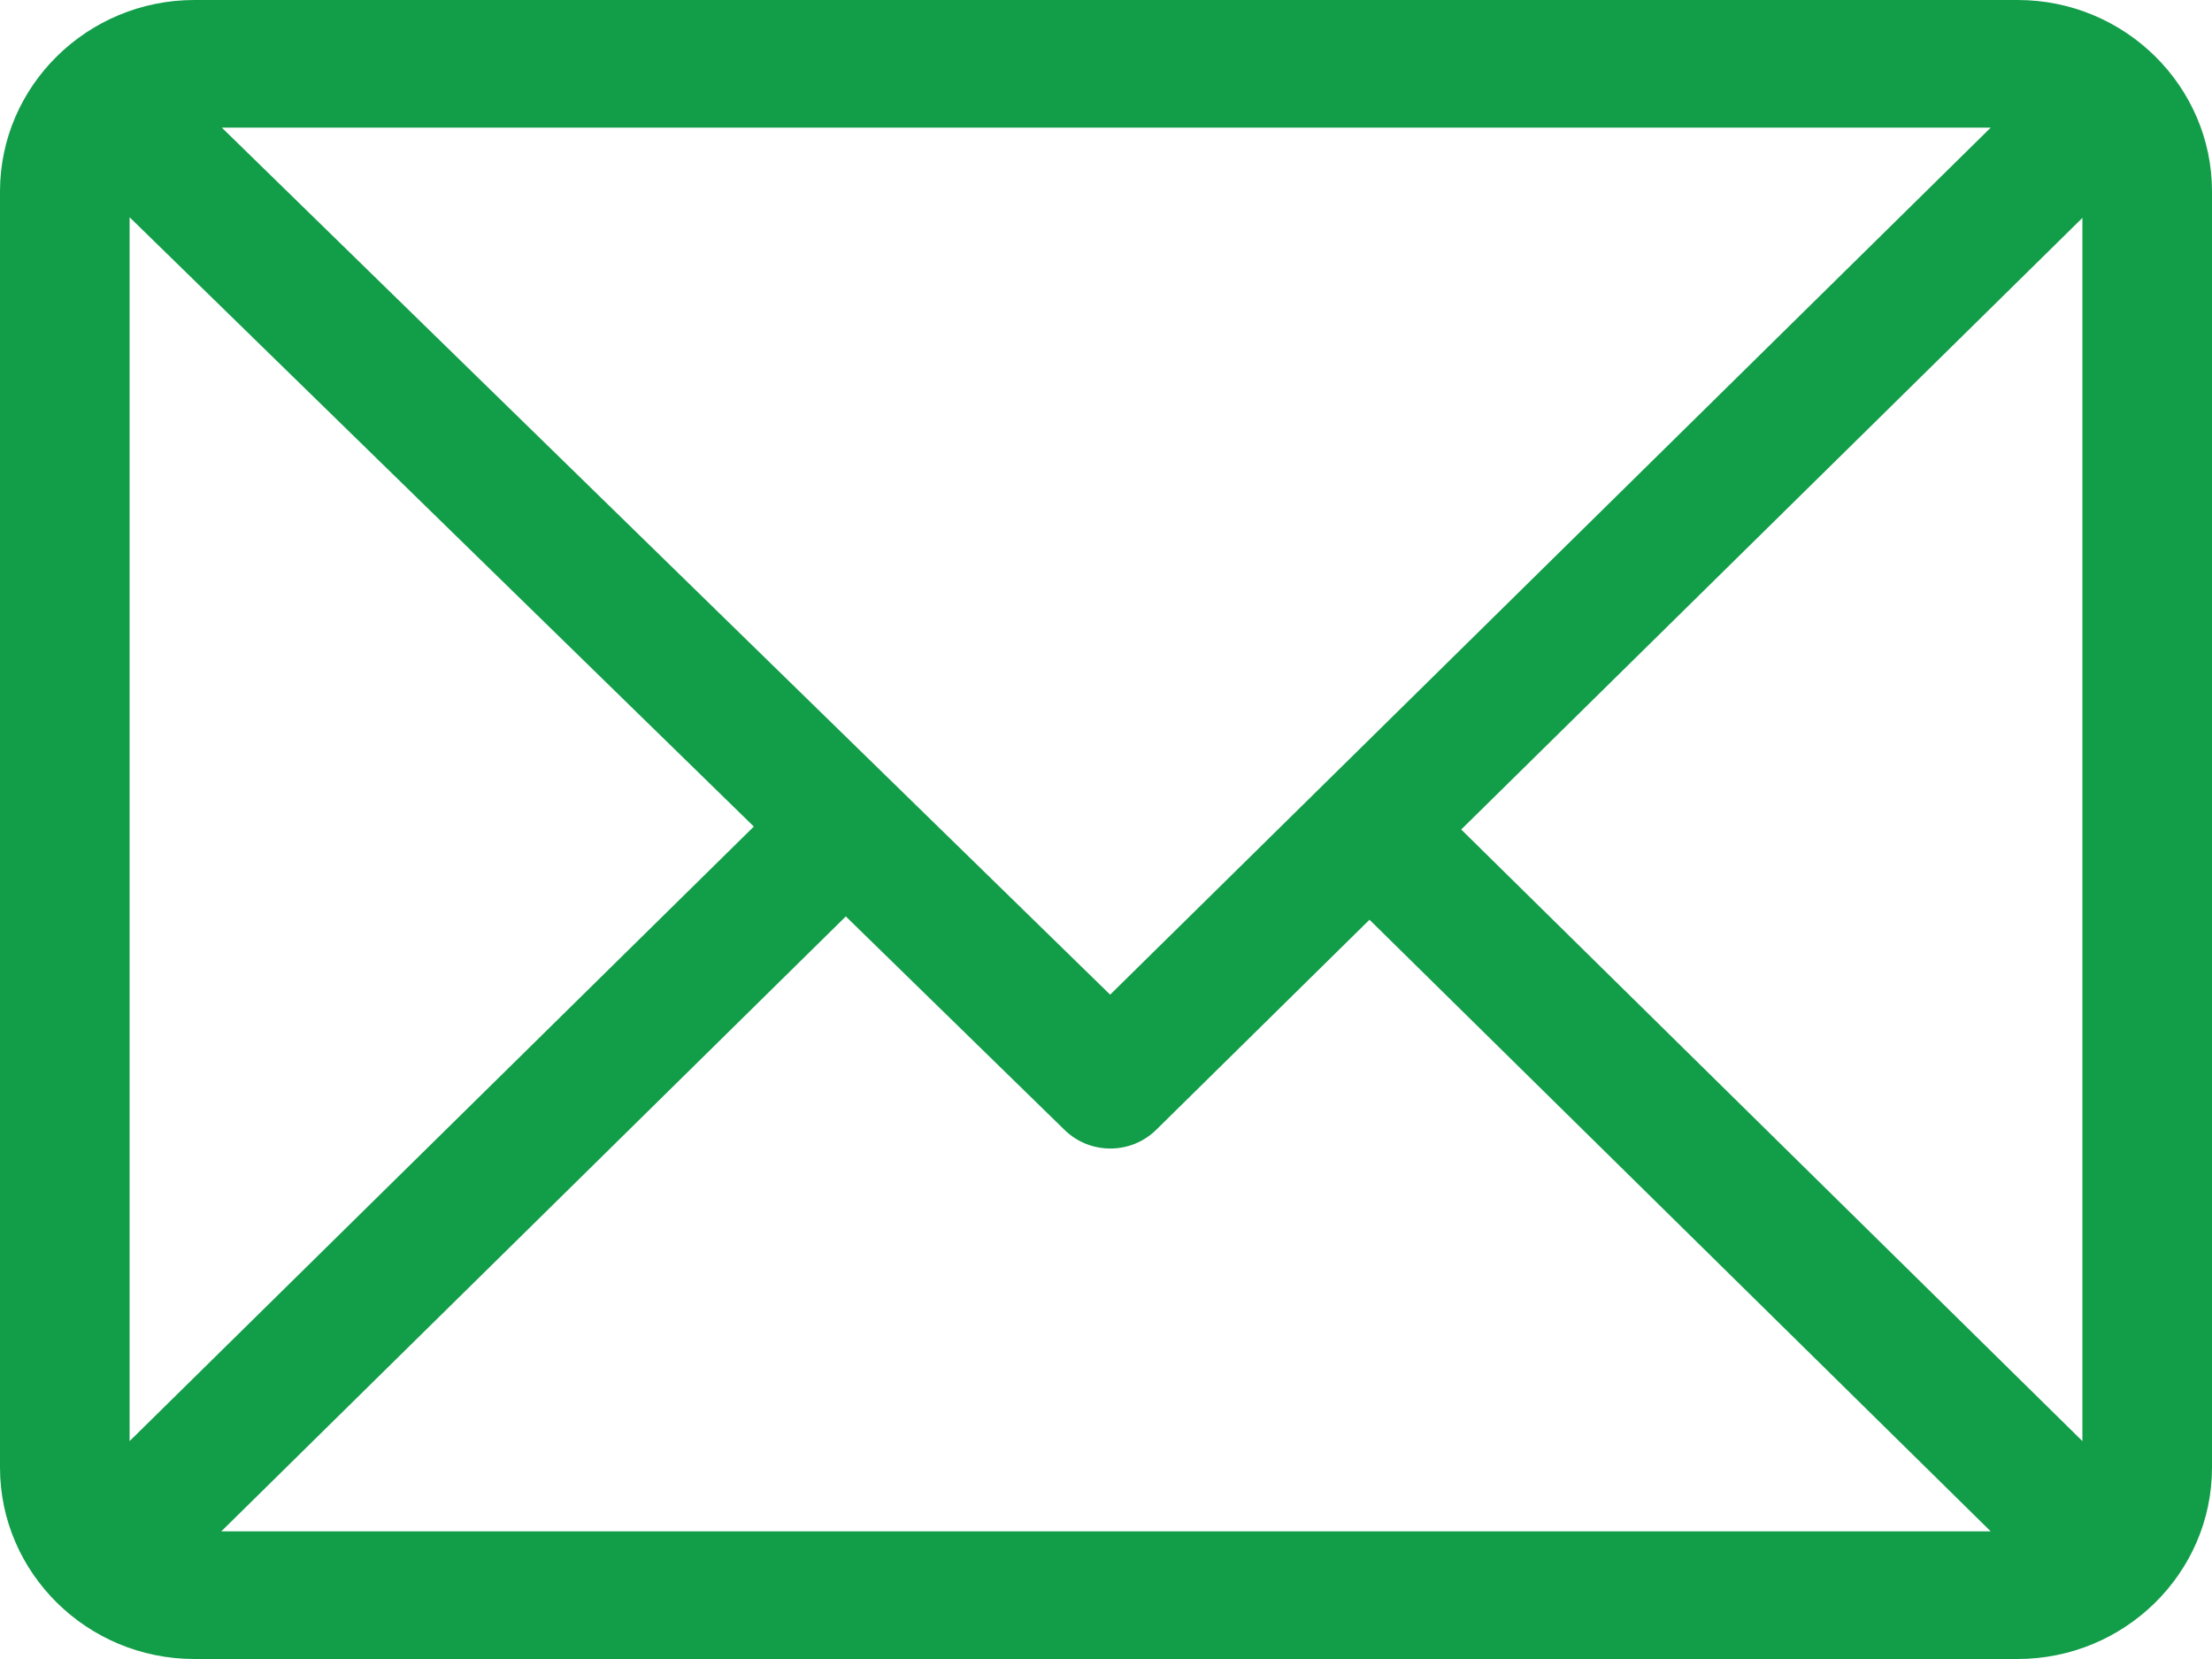<svg width="24" height="18" viewBox="0 0 24 18" fill="none" xmlns="http://www.w3.org/2000/svg">
<path d="M21.891 0H2.109C0.948 0 0 0.932 0 2.077V15.923C0 17.064 0.944 18 2.109 18H21.891C23.049 18 24 17.071 24 15.923V2.077C24 0.936 23.056 0 21.891 0ZM21.599 1.385L12.045 10.792L2.407 1.385H21.599ZM1.406 15.636V2.357L8.179 8.968L1.406 15.636ZM2.401 16.615L9.177 9.943L11.552 12.261C11.827 12.529 12.27 12.528 12.544 12.259L14.859 9.979L21.599 16.615H2.401ZM22.594 15.636L15.854 9L22.594 2.364V15.636Z" fill="#129D49"/>
</svg>
